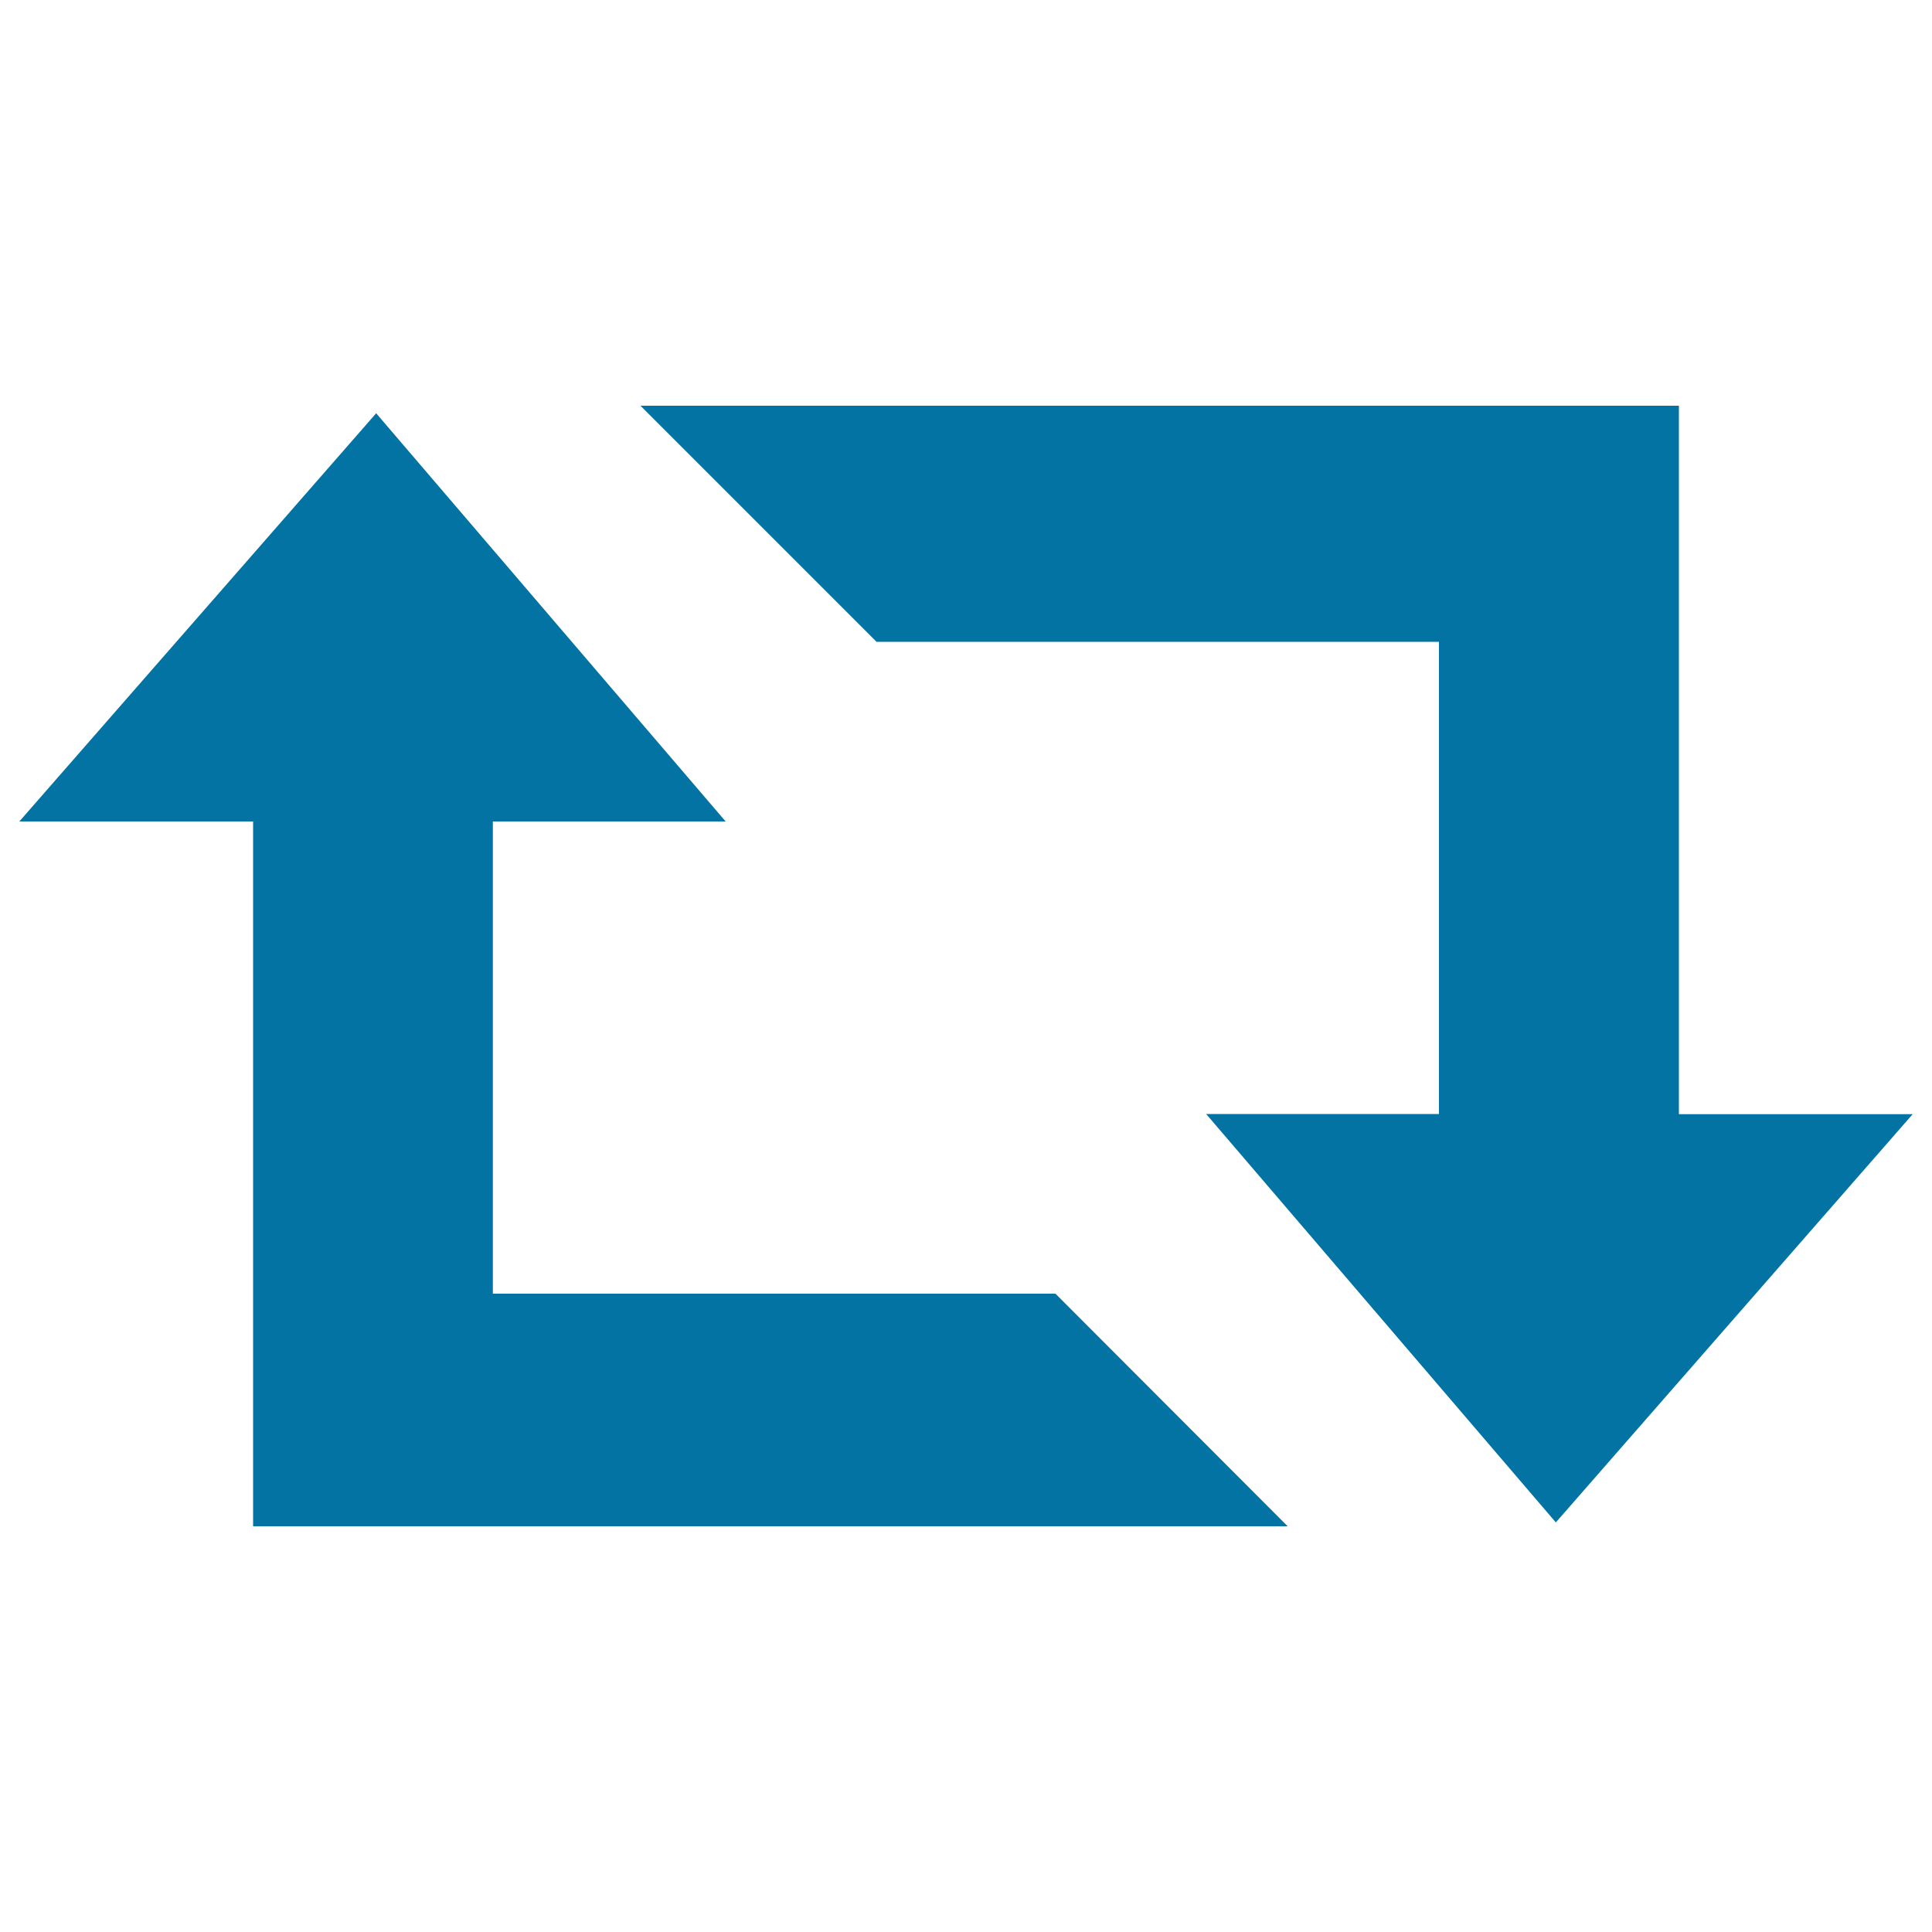<svg xmlns="http://www.w3.org/2000/svg" viewBox="0 0 1000 1000" style="fill:#0273a2">
<title>Retweet Arrows Loop Reload SVG icon</title>
<g><path d="M255.1,669.6V425.2h120.5L194.7,213.9L10,425.2h121V790h535.5L546.3,669.6L255.1,669.6L255.1,669.6z M869,576.7V210H331.5l122.2,122.2h291.1v244.4H624.3L805.3,788L990,576.7H869L869,576.7z"/></g>
</svg>